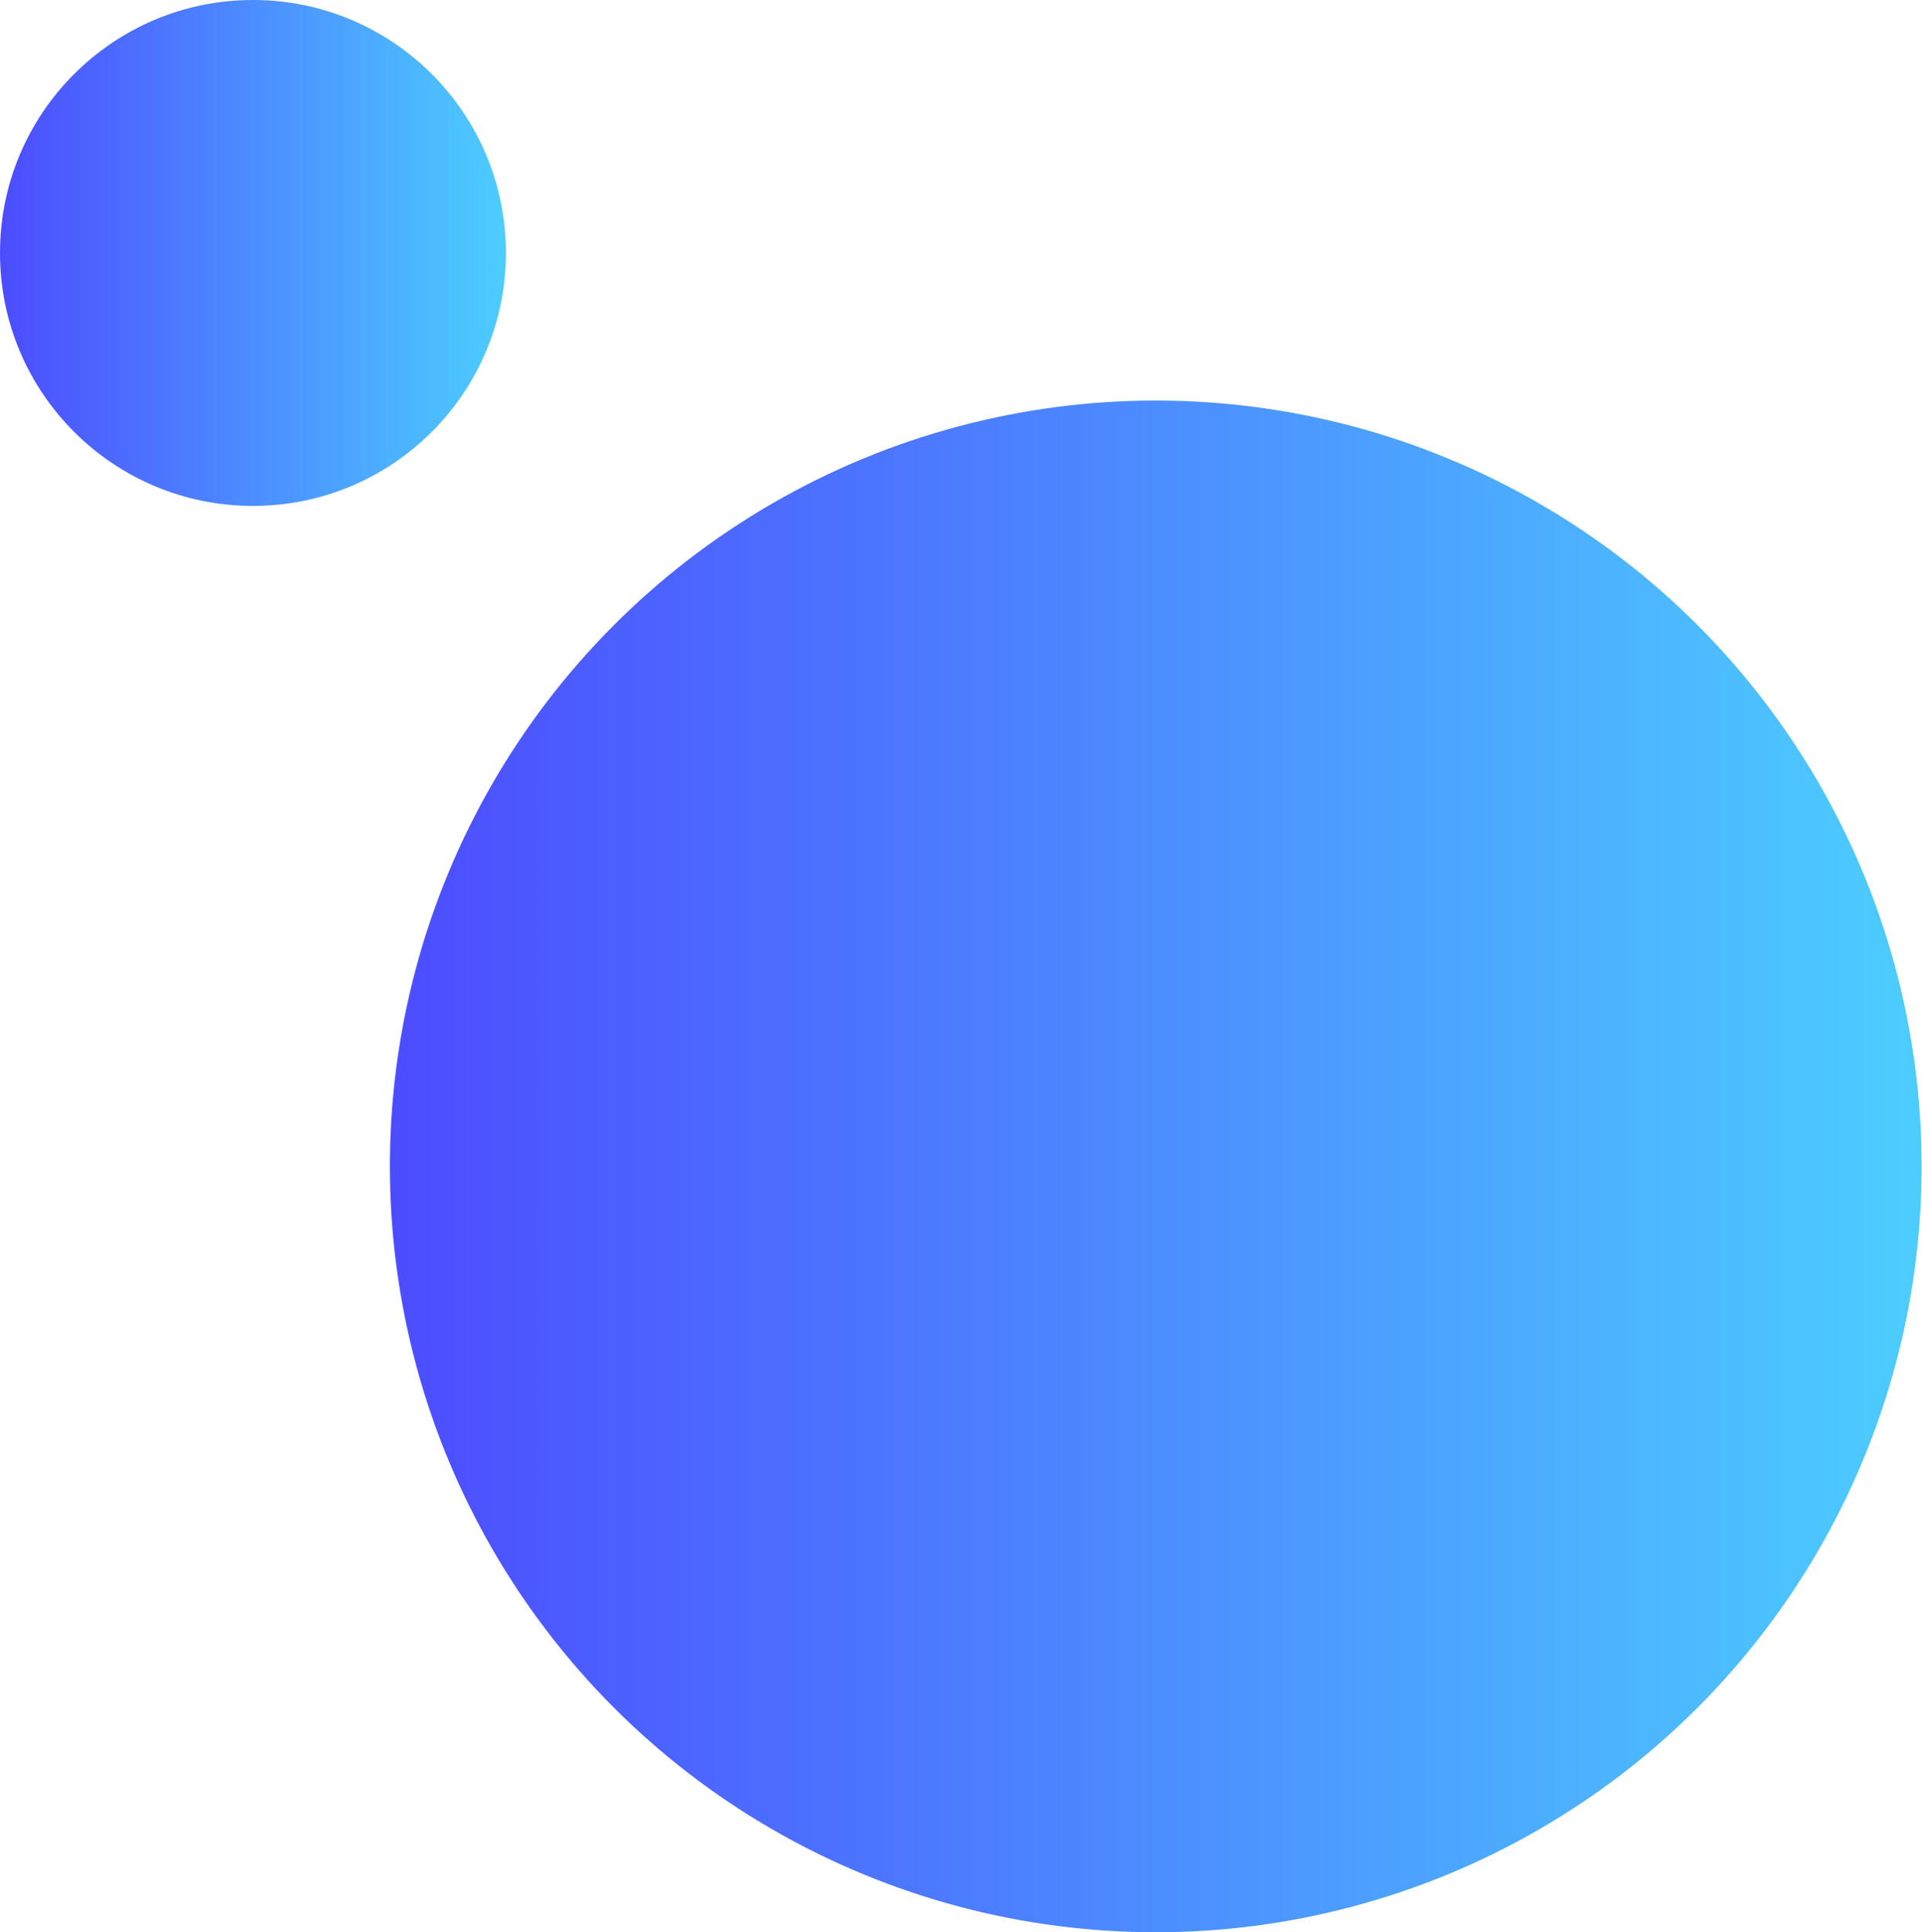 <?xml version="1.0" encoding="utf-8"?>
<!-- Generator: Adobe Illustrator 26.0.0, SVG Export Plug-In . SVG Version: 6.00 Build 0)  -->
<svg version="1.1" id="图层_1" xmlns="http://www.w3.org/2000/svg" xmlns:xlink="http://www.w3.org/1999/xlink" x="0px" y="0px"
	 viewBox="0 0 46.88 47.13" style="enable-background:new 0 0 46.88 47.13;" xml:space="preserve">
<style type="text/css">
	.st0{opacity:0.44;}
	.st1{fill:#0E2CA8;}
	.st2{opacity:0.5;}
	.st3{fill:#FFFFFF;}
	.st4{opacity:0.7;fill:url(#SVGID_1_);}
	.st5{opacity:0.7;fill:url(#SVGID_00000167356257076211688970000011856839417101210024_);}
	.st6{fill:#0E2C8D;}
	.st7{clip-path:url(#SVGID_00000034804155232392080160000017230559588639655552_);}
	.st8{clip-path:url(#SVGID_00000033333773111323828650000017144888118397287090_);}
	.st9{fill:#00488D;}
	.st10{fill:none;stroke:#FFFFFF;stroke-width:1.226;stroke-miterlimit:10;}
	.st11{clip-path:url(#SVGID_00000023244467587272197730000000978039126359941563_);}
	.st12{clip-path:url(#SVGID_00000180368846662112432850000007227103323152214952_);}
	.st13{fill:#0E2CA1;}
	.st14{fill:#333333;}
	.st15{fill:none;stroke:#0E2C90;stroke-width:1.246;stroke-miterlimit:10;}
	.st16{fill:none;stroke:#0E2C90;stroke-width:3.739;stroke-miterlimit:10;}
	.st17{fill:none;stroke:#FFFFFF;stroke-width:3.739;stroke-miterlimit:10;}
	.st18{fill:#0E2CAC;}
	.st19{fill:none;stroke:#666666;stroke-width:2;stroke-miterlimit:2;}
	.st20{fill:none;stroke:#0E2CA9;stroke-width:5.752;stroke-linecap:round;stroke-linejoin:round;stroke-miterlimit:2;}
	.st21{fill:none;stroke:#0E2CA9;stroke-width:5.752;stroke-linejoin:round;stroke-miterlimit:2;}
	.st22{fill:none;stroke:#0E2CA9;stroke-width:5.752;stroke-linecap:round;stroke-miterlimit:2;}
	.st23{fill:#5EC0F8;}
	.st24{fill:#2664FE;}
	.st25{fill:none;}
	.st26{opacity:0.4;fill:url(#SVGID_00000131330430078720721670000006348889366617185934_);}
	.st27{opacity:0.4;fill:url(#SVGID_00000181792890280167422290000006069281617071349902_);}
	.st28{opacity:0.4;fill:url(#SVGID_00000078029221143221064190000012141136493152225466_);}
	.st29{opacity:0.4;fill:url(#SVGID_00000127735641322552273380000004386065692973797778_);}
	.st30{opacity:0.4;fill:url(#SVGID_00000111193374013127973520000004680049897359994288_);}
	.st31{opacity:0.4;fill:url(#SVGID_00000016077537667524572150000013379635202680882078_);}
	.st32{opacity:0.4;fill:url(#SVGID_00000134216994730162691710000014199388938918122166_);}
	.st33{opacity:0.4;fill:url(#SVGID_00000089533565693016978110000009506128558579524495_);}
	.st34{opacity:0.4;fill:url(#SVGID_00000152250102539162634480000005531642490540506547_);}
	.st35{opacity:0.4;fill:url(#SVGID_00000054985006364944012770000009793301605108120993_);}
	.st36{opacity:0.4;fill:url(#SVGID_00000043440988373340243960000005997561380986010247_);}
	.st37{fill:#0A64DA;}
	.st38{opacity:0.093;fill:#DDDDDD;}
	.st39{fill:#FFFFFF;stroke:#FFFFFF;stroke-width:1.035;stroke-miterlimit:10;}
	.st40{fill:#0E2CA9;stroke:#0E2CA9;stroke-width:0.25;stroke-miterlimit:10;}
	.st41{fill:#0E2CA9;stroke:#0E2CA9;stroke-miterlimit:10;}
	.st42{fill:#0E2CA9;}
	.st43{fill:none;stroke:#0E2CA9;stroke-width:1.226;stroke-miterlimit:10;}
	.st44{fill:#C4C4C4;}
	.st45{fill:#5DE5F6;stroke:#0E2CA9;stroke-width:1.5;stroke-miterlimit:10;}
	.st46{fill:#5EC0F8;stroke:#0E2CA9;stroke-width:1.5;stroke-miterlimit:10;}
	.st47{fill:#99FFFF;stroke:#0E2CA9;stroke-width:1.5;stroke-miterlimit:10;}
	.st48{fill:#2782FD;stroke:#0E2CA9;stroke-width:1.5;stroke-miterlimit:10;}
	.st49{fill:#CCFFFF;stroke:#0E2CA9;stroke-width:1.5;stroke-miterlimit:10;}
	.st50{fill:none;stroke:#0E2CA9;stroke-miterlimit:10;}
	.st51{clip-path:url(#SVGID_00000089546902961900955010000009704152521616910008_);}
	.st52{fill:none;stroke:#000A3E;stroke-width:0.25;stroke-linecap:round;stroke-linejoin:round;stroke-miterlimit:10;}
	.st53{fill:#001B6F;}
	.st54{fill:none;stroke:#003290;stroke-width:2;stroke-miterlimit:10;}
	.st55{opacity:0.7;}
	.st56{fill:#0E2CA2;}
	.st57{fill-rule:evenodd;clip-rule:evenodd;fill:#0E2CA2;}
	.st58{fill:url(#SVGID_00000034066861107020088980000014813265380107007627_);}
	.st59{fill:url(#SVGID_00000152946345641049347520000010578226046669330052_);}
	.st60{fill:url(#SVGID_00000093863350680247604080000012615205275706091953_);}
	.st61{fill:url(#SVGID_00000029031800527206422710000010639439484817806008_);}
	.st62{fill:url(#SVGID_00000002386592280645761990000006524206039133295538_);}
	.st63{fill:url(#SVGID_00000021815196662880068390000016604388244056345011_);}
	.st64{fill:url(#SVGID_00000081618390900665686250000009957884059336987523_);}
	.st65{fill:url(#SVGID_00000059283158246518744200000016236178231863017620_);}
	.st66{fill:url(#SVGID_00000032613179281075611000000001759515074854742153_);}
	.st67{fill:url(#SVGID_00000030473998866167919690000005471134818969686969_);}
	.st68{fill:url(#SVGID_00000025418129927600995800000003833072040916894123_);}
	.st69{fill:url(#SVGID_00000162336701088252338320000012331443879475897767_);}
	.st70{fill:url(#SVGID_00000139975815255362084630000001975373958229374895_);}
	.st71{fill:url(#SVGID_00000067923745358462625190000001284759546620811165_);}
	.st72{fill:#272525;}
	.st73{fill:url(#SVGID_00000099631669378538603830000002452046773415891337_);}
	.st74{fill:url(#SVGID_00000152955561098351423880000013634840059111447714_);}
	.st75{fill:url(#SVGID_00000056405878527285105850000001504598854024632217_);}
	.st76{fill:url(#SVGID_00000128476001231152531180000001307860173203428781_);}
	.st77{fill:url(#SVGID_00000011002234064568331560000012127104734185463457_);}
	.st78{fill:url(#SVGID_00000128472637978608287520000016995600404427695489_);}
	.st79{fill:url(#SVGID_00000030478289935989429680000015703460085169361800_);}
	.st80{fill:url(#SVGID_00000034789667078305543920000004431343114299759015_);}
	.st81{fill:#0038A1;}
	.st82{fill:#003399;}
	.st83{fill:none;stroke:#FFFFFF;stroke-width:1.331;stroke-linecap:round;stroke-linejoin:round;stroke-miterlimit:10;}
	.st84{fill:#090204;}
	.st85{fill:#00488A;}
	.st86{fill:none;stroke:#00488A;stroke-width:1.653;stroke-miterlimit:10;}
	.st87{fill:#004684;}
</style>
<g>
	<g>
		<linearGradient id="SVGID_1_" gradientUnits="userSpaceOnUse" x1="9.509" y1="28.448" x2="46.877" y2="28.448">
			<stop  offset="0" style="stop-color:#0000FF"/>
			<stop  offset="1" style="stop-color:#00B9FF"/>
		</linearGradient>
		<circle class="st4" cx="28.19" cy="28.45" r="18.68"/>
		
			<linearGradient id="SVGID_00000150793640053574142390000015390177253325039547_" gradientUnits="userSpaceOnUse" x1="0" y1="6.17" x2="12.341" y2="6.17">
			<stop  offset="0" style="stop-color:#0000FF"/>
			<stop  offset="1" style="stop-color:#00B9FF"/>
		</linearGradient>
		
			<circle style="opacity:0.7;fill:url(#SVGID_00000150793640053574142390000015390177253325039547_);" cx="6.17" cy="6.17" r="6.17"/>
	</g>
</g>
<g>
	<g>
		<defs>
			<rect id="SVGID_00000057142888253689631010000012032379657771546301_" x="654.25" y="215.29" width="187.15" height="186.71"/>
		</defs>
		<clipPath id="SVGID_00000111882689318114239550000014897007998769298109_">
			<use xlink:href="#SVGID_00000057142888253689631010000012032379657771546301_"  style="overflow:visible;"/>
		</clipPath>
		<g style="clip-path:url(#SVGID_00000111882689318114239550000014897007998769298109_);">
			<g>
				<defs>
					<rect id="SVGID_00000042734161545814079080000004479788640579116162_" x="639.11" y="199.8" width="217.47" height="217.47"/>
				</defs>
				<clipPath id="SVGID_00000175316624732787500990000002346325929348112777_">
					<use xlink:href="#SVGID_00000042734161545814079080000004479788640579116162_"  style="overflow:visible;"/>
				</clipPath>
				<g style="clip-path:url(#SVGID_00000175316624732787500990000002346325929348112777_);">
				</g>
			</g>
		</g>
	</g>
	<g>
		<defs>
			<polyline id="SVGID_00000039813313675349745470000009093302529427303319_" points="654.25,402 654.25,215.29 841.4,215.29 			"/>
		</defs>
		<clipPath id="SVGID_00000073723277126531757100000011016845178333603989_">
			<use xlink:href="#SVGID_00000039813313675349745470000009093302529427303319_"  style="overflow:visible;"/>
		</clipPath>
		<g style="clip-path:url(#SVGID_00000073723277126531757100000011016845178333603989_);">
			<g>
				<defs>
					<rect id="SVGID_00000173153798703388078520000013833037913397446324_" x="639.11" y="199.8" width="217.47" height="217.47"/>
				</defs>
				<clipPath id="SVGID_00000140727064935074804280000001759064106110730905_">
					<use xlink:href="#SVGID_00000173153798703388078520000013833037913397446324_"  style="overflow:visible;"/>
				</clipPath>
				<g style="clip-path:url(#SVGID_00000140727064935074804280000001759064106110730905_);">
				</g>
			</g>
		</g>
	</g>
</g>
</svg>
